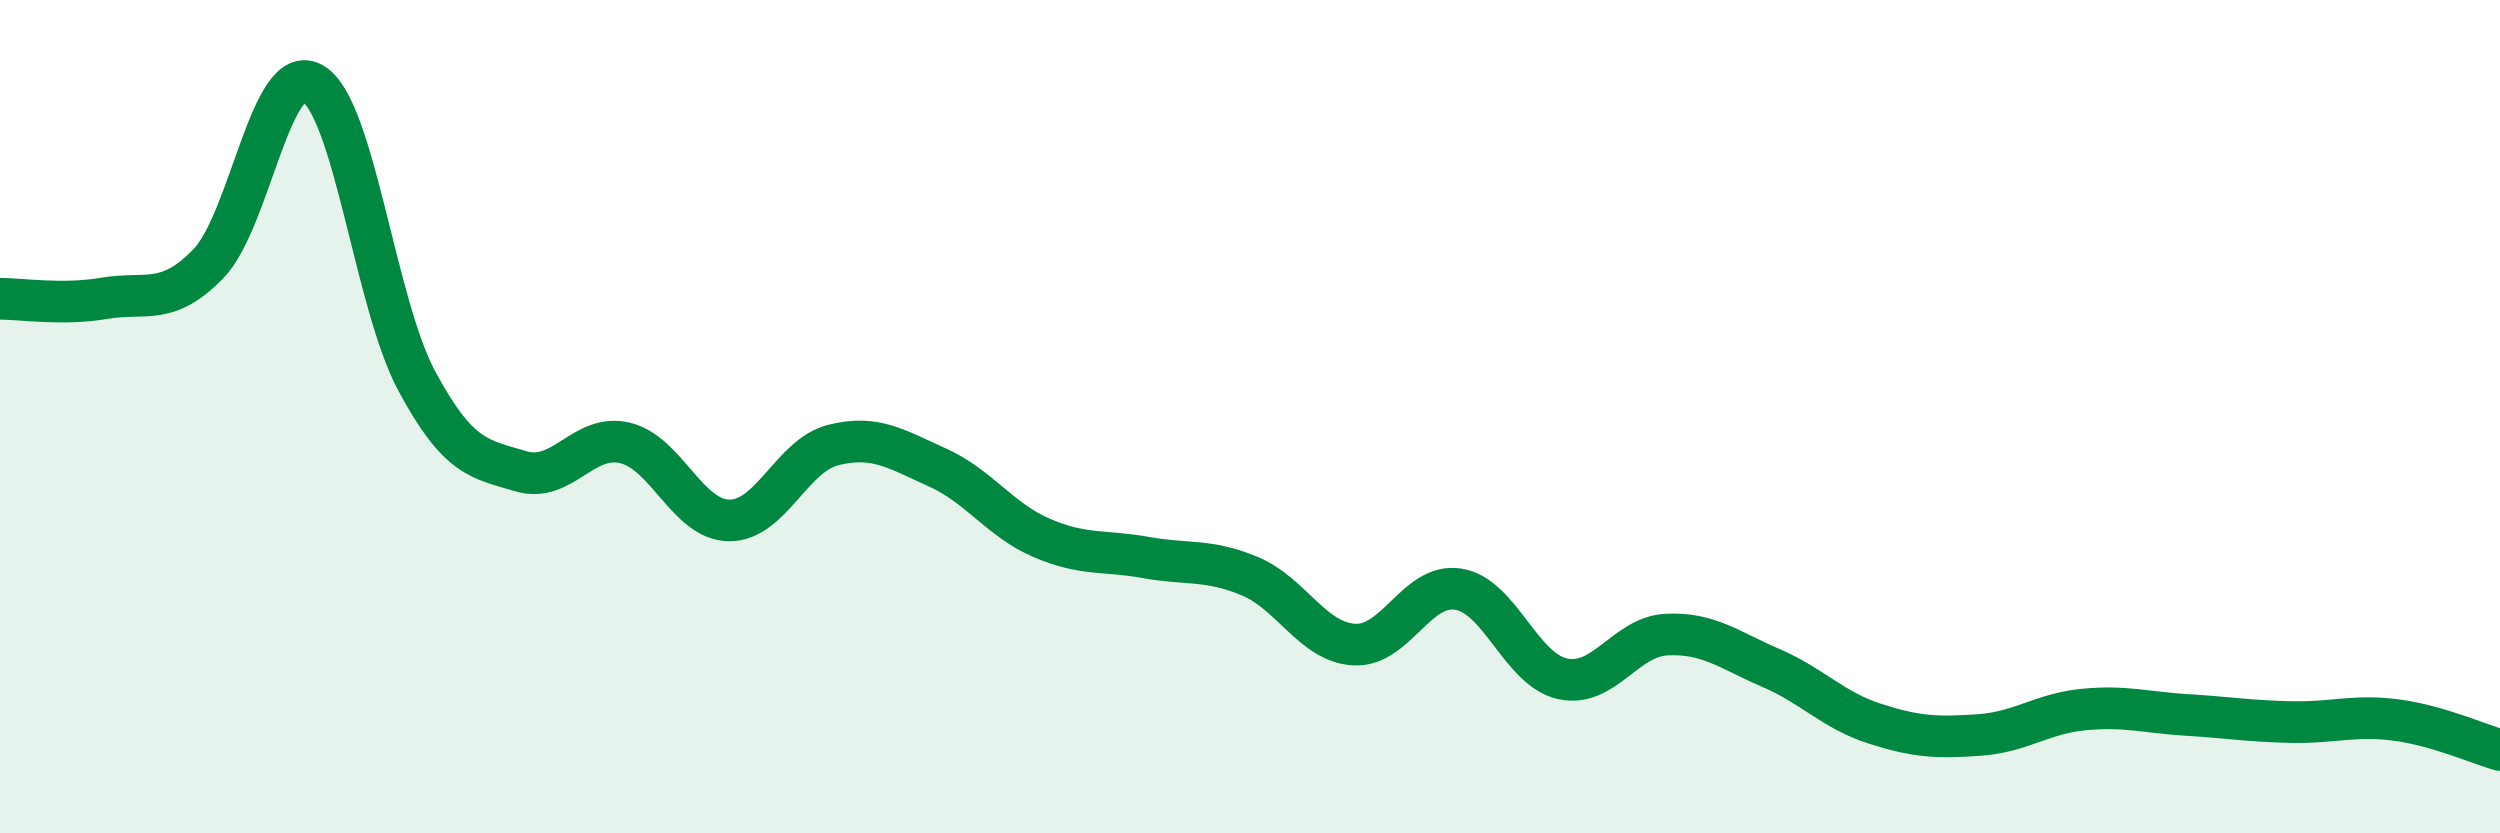 
    <svg width="60" height="20" viewBox="0 0 60 20" xmlns="http://www.w3.org/2000/svg">
      <path
        d="M 0,7.17 C 0.5,7.17 1.5,7.33 2.5,7.16 C 3.5,6.99 4,7.36 5,6.33 C 6,5.3 6.5,1.44 7.5,2 C 8.5,2.56 9,7.28 10,9.14 C 11,11 11.5,11.01 12.5,11.31 C 13.5,11.61 14,10.39 15,10.63 C 16,10.87 16.5,12.48 17.5,12.49 C 18.5,12.5 19,10.93 20,10.68 C 21,10.43 21.5,10.77 22.5,11.22 C 23.5,11.67 24,12.48 25,12.91 C 26,13.34 26.5,13.2 27.5,13.38 C 28.5,13.56 29,13.41 30,13.83 C 31,14.25 31.5,15.41 32.5,15.47 C 33.5,15.53 34,13.98 35,14.14 C 36,14.3 36.5,16.07 37.5,16.29 C 38.5,16.51 39,15.28 40,15.23 C 41,15.18 41.5,15.6 42.5,16.03 C 43.5,16.46 44,17.05 45,17.37 C 46,17.69 46.5,17.71 47.5,17.64 C 48.5,17.57 49,17.13 50,17.03 C 51,16.93 51.5,17.1 52.5,17.16 C 53.5,17.22 54,17.31 55,17.33 C 56,17.35 56.5,17.15 57.5,17.28 C 58.5,17.41 59.5,17.86 60,18L60 20L0 20Z"
        fill="#008740"
        opacity="0.1"
        stroke-linecap="round"
        stroke-linejoin="round"
      />
      <path
        d="M 0,7.17 C 0.5,7.17 1.5,7.33 2.5,7.16 C 3.5,6.99 4,7.36 5,6.33 C 6,5.3 6.5,1.44 7.5,2 C 8.5,2.56 9,7.28 10,9.14 C 11,11 11.5,11.01 12.5,11.31 C 13.5,11.61 14,10.39 15,10.63 C 16,10.87 16.5,12.48 17.5,12.49 C 18.5,12.5 19,10.93 20,10.68 C 21,10.43 21.5,10.77 22.5,11.22 C 23.5,11.67 24,12.48 25,12.91 C 26,13.34 26.5,13.2 27.5,13.38 C 28.5,13.56 29,13.41 30,13.83 C 31,14.25 31.5,15.41 32.5,15.47 C 33.5,15.53 34,13.98 35,14.14 C 36,14.3 36.5,16.07 37.5,16.29 C 38.5,16.51 39,15.28 40,15.23 C 41,15.18 41.5,15.6 42.5,16.03 C 43.5,16.46 44,17.05 45,17.37 C 46,17.69 46.5,17.71 47.5,17.64 C 48.5,17.57 49,17.13 50,17.03 C 51,16.93 51.5,17.1 52.5,17.16 C 53.5,17.22 54,17.31 55,17.33 C 56,17.35 56.5,17.15 57.5,17.28 C 58.5,17.41 59.5,17.86 60,18"
        stroke="#008740"
        stroke-width="1"
        fill="none"
        stroke-linecap="round"
        stroke-linejoin="round"
      />
    </svg>
  